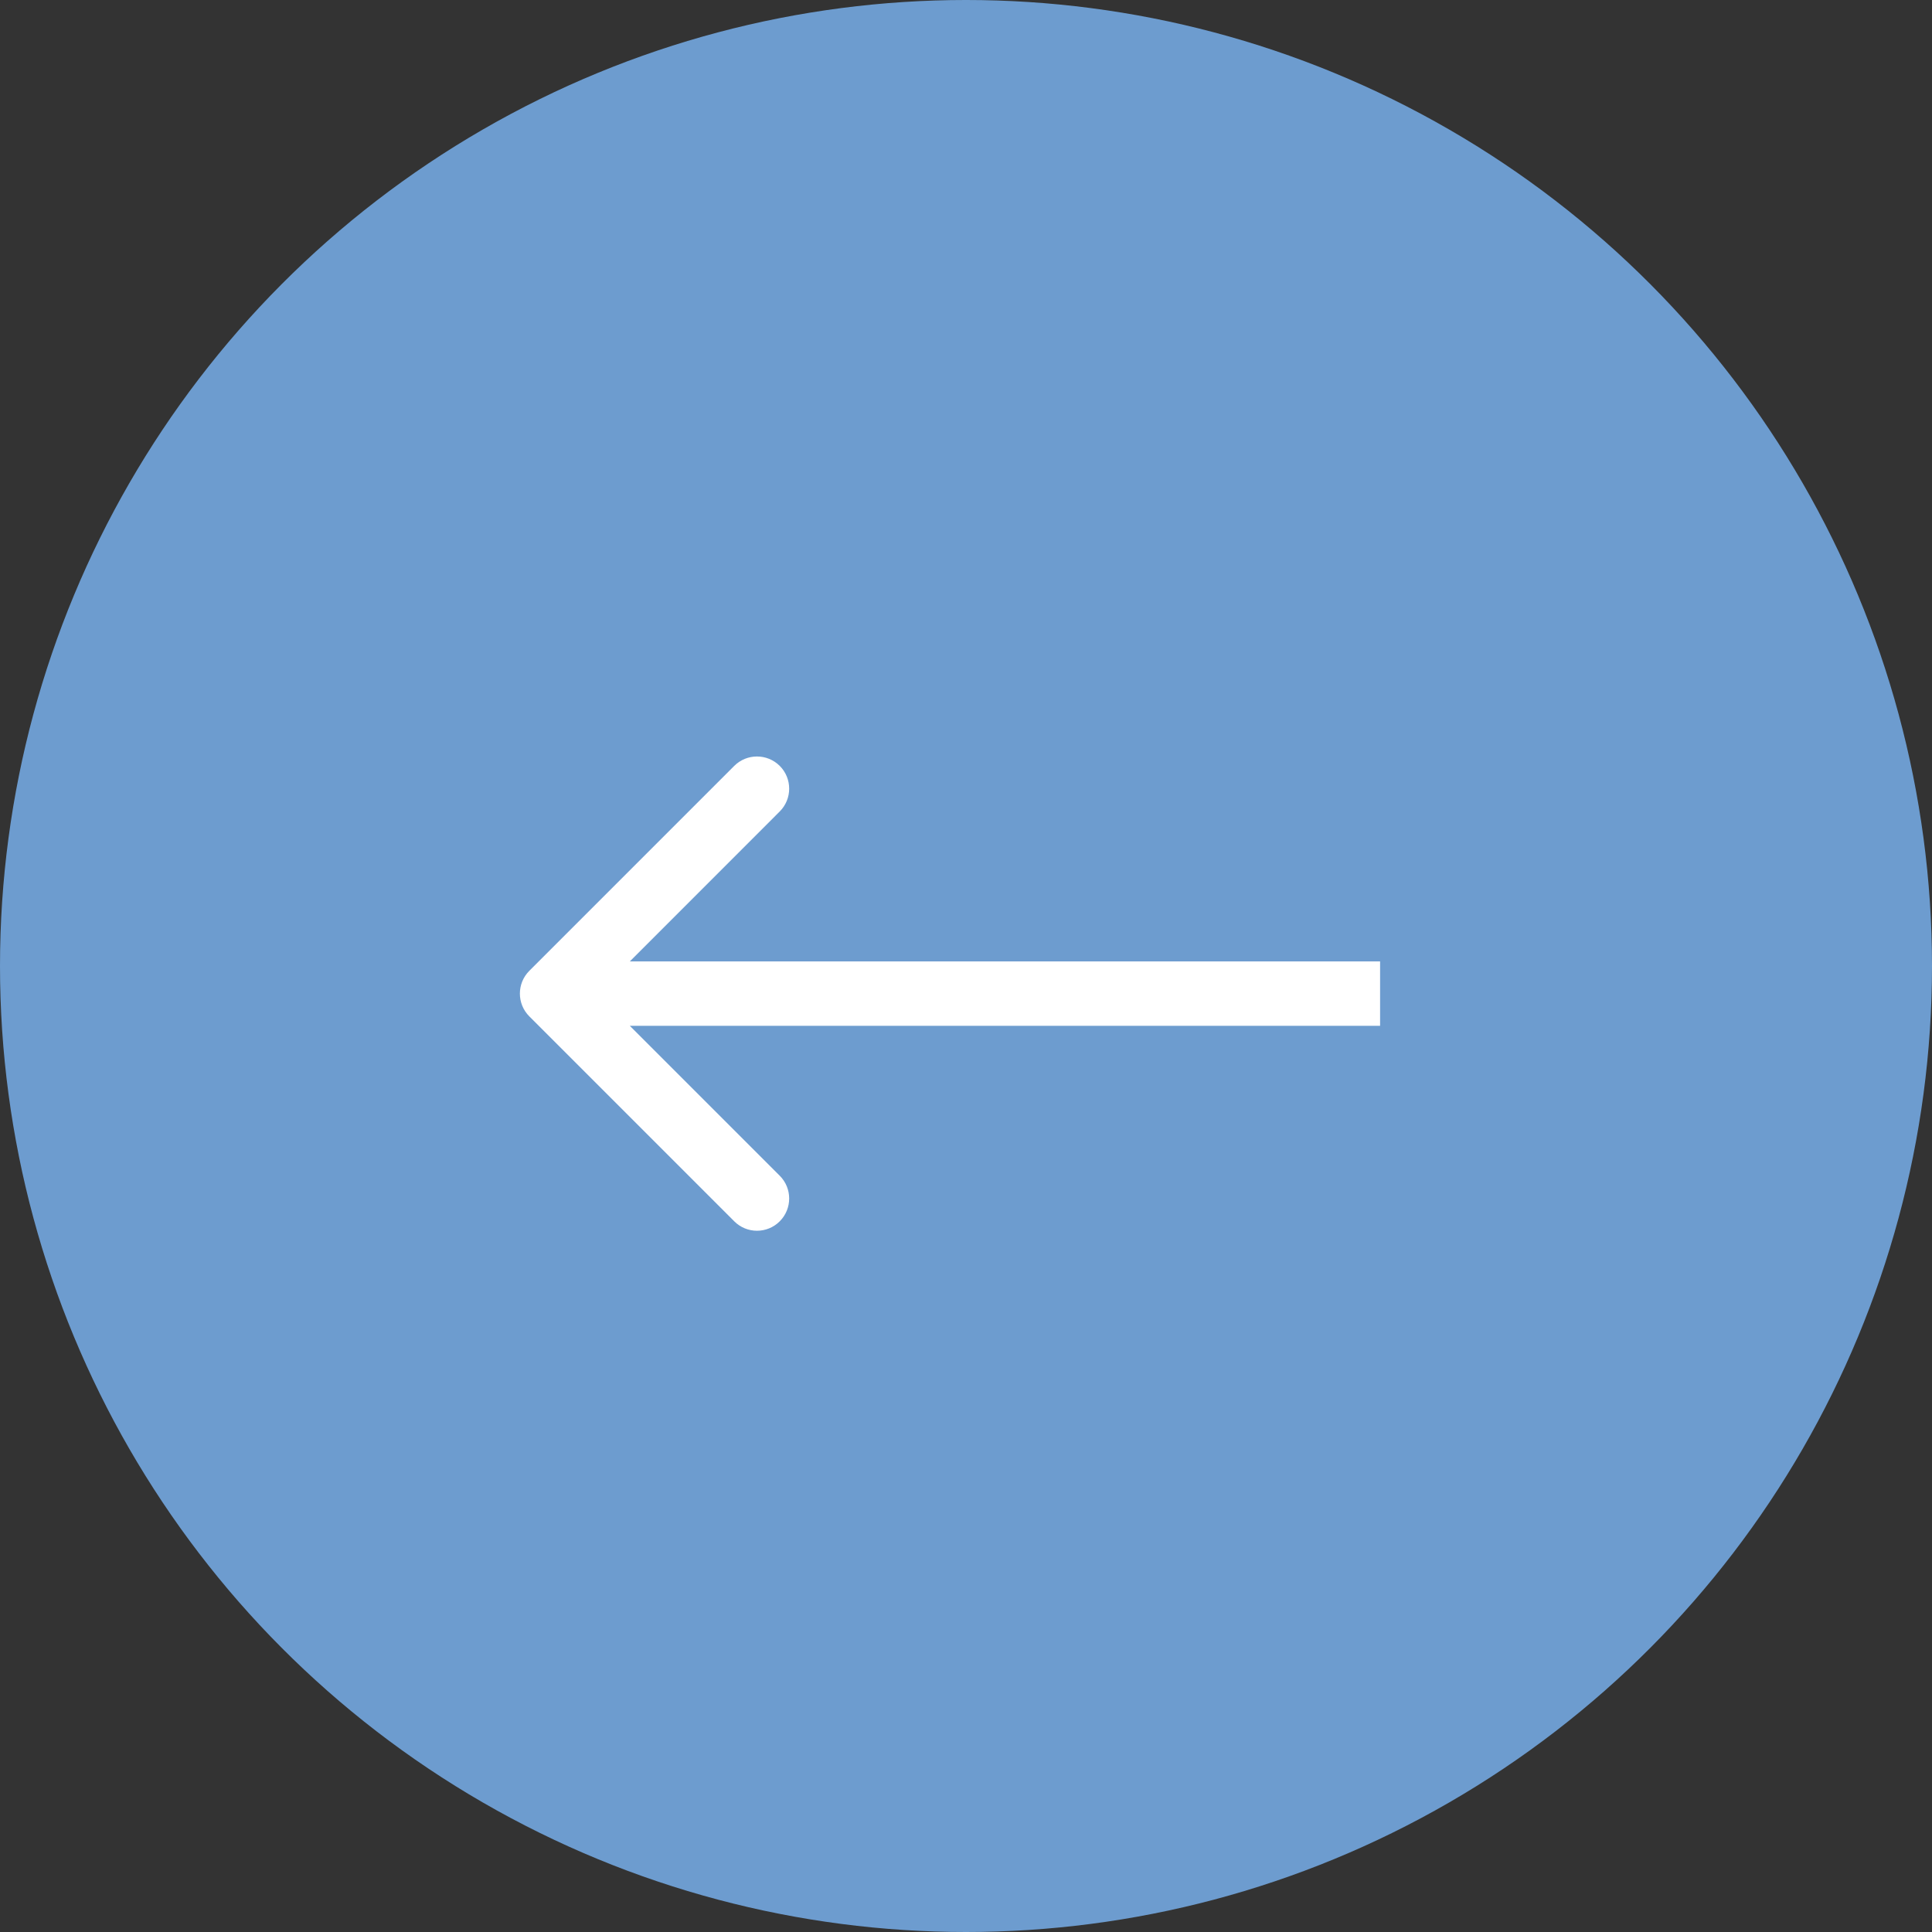 <?xml version="1.0" encoding="UTF-8"?> <svg xmlns="http://www.w3.org/2000/svg" width="30" height="30" viewBox="0 0 30 30" fill="none"><rect x="0" y="0" width="30" height="30" fill="#333333" stroke="none"/><circle cx="15" cy="15" r="15" transform="matrix(-1 0 0 1 30 0)" fill="#6D9CCF"></circle><path d="M8.219 15.782C8.024 15.587 8.024 15.27 8.219 15.075L11.401 11.893C11.596 11.698 11.913 11.698 12.108 11.893C12.303 12.088 12.303 12.405 12.108 12.6L9.28 15.429L12.108 18.257C12.303 18.452 12.303 18.769 12.108 18.964C11.913 19.16 11.596 19.16 11.401 18.964L8.219 15.782ZM21.43 15.929H8.573V14.929H21.43V15.929Z" fill="white"></path></svg> 